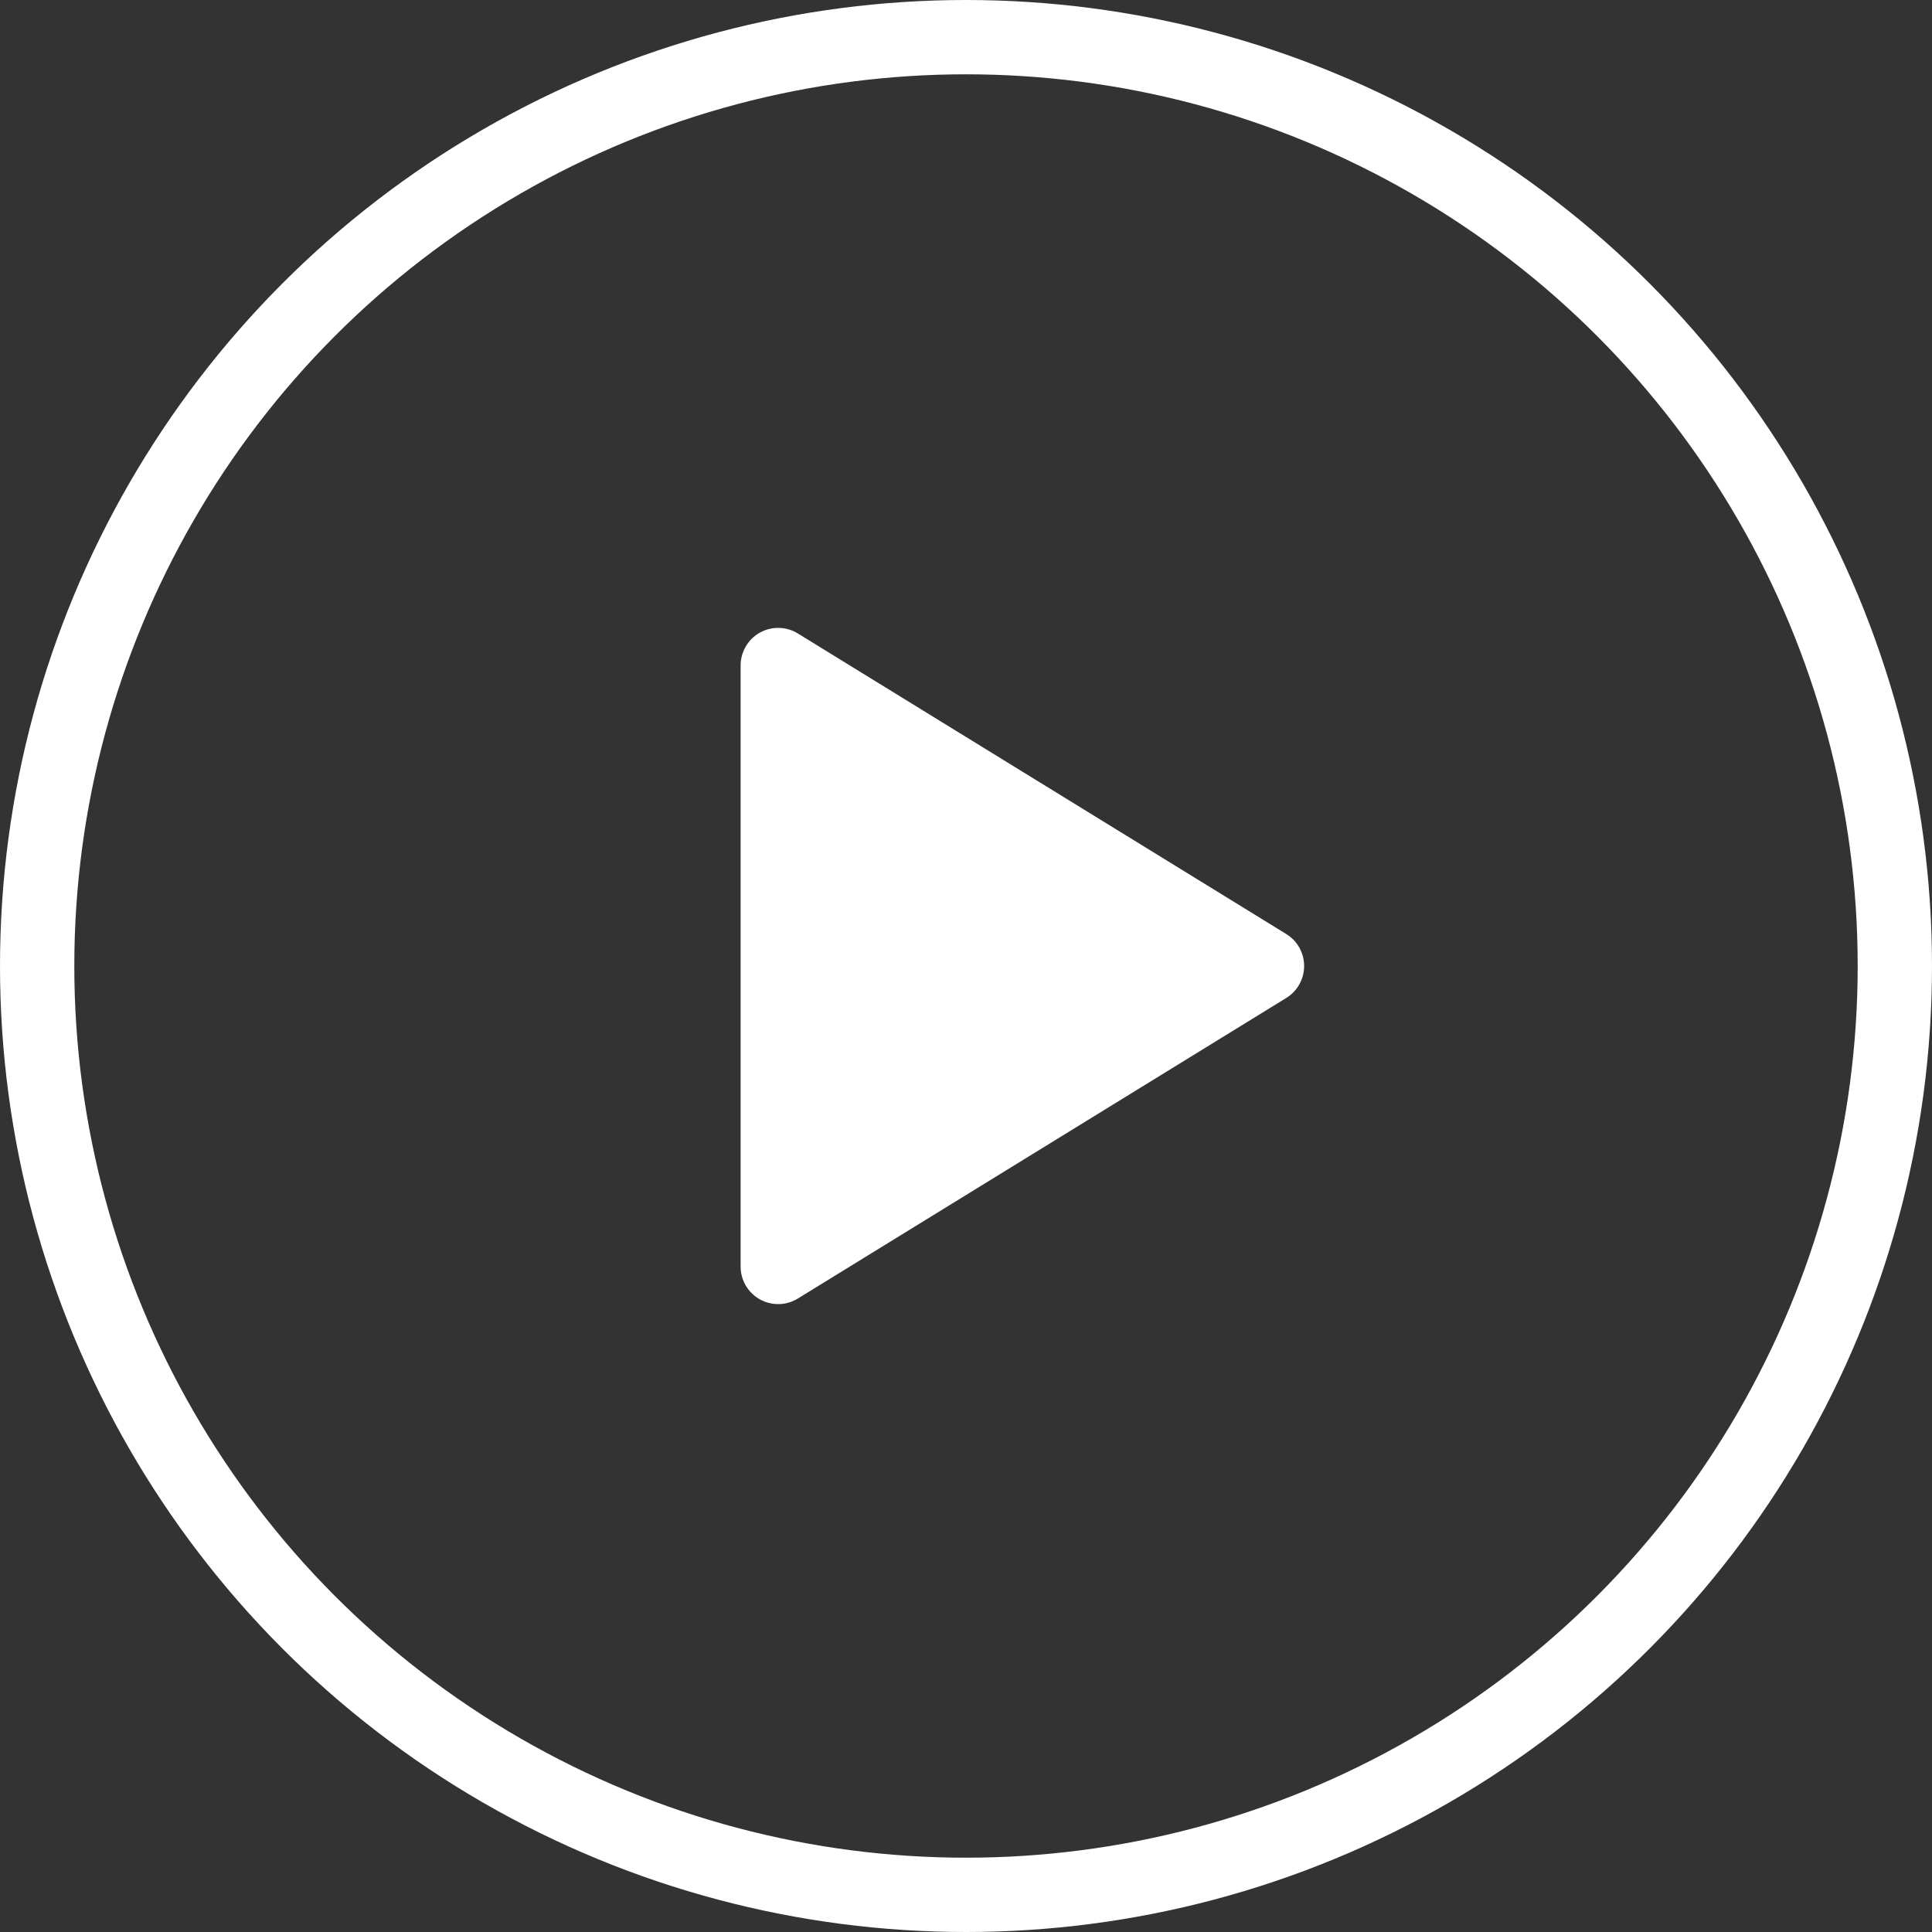 <svg width="52" height="52" viewBox="0 0 52 52" fill="none" xmlns="http://www.w3.org/2000/svg">
<rect x="0" y="0" width="52" height="52" fill="#333333" stroke="none"/>
<circle cx="26" cy="26" r="25" stroke="white" stroke-width="2"/>
<path d="M19.934 17.911V34.089C19.933 34.269 19.982 34.445 20.073 34.601C20.163 34.756 20.294 34.884 20.451 34.972C20.608 35.059 20.786 35.104 20.966 35.1C21.146 35.096 21.321 35.045 21.474 34.95L34.619 26.861C34.766 26.771 34.888 26.644 34.972 26.494C35.056 26.343 35.101 26.173 35.101 26C35.101 25.827 35.056 25.657 34.972 25.506C34.888 25.356 34.766 25.229 34.619 25.139L21.474 17.05C21.321 16.955 21.146 16.904 20.966 16.9C20.786 16.896 20.608 16.94 20.451 17.028C20.294 17.116 20.163 17.244 20.073 17.399C19.982 17.555 19.933 17.731 19.934 17.911Z" fill="white"/>
</svg>
